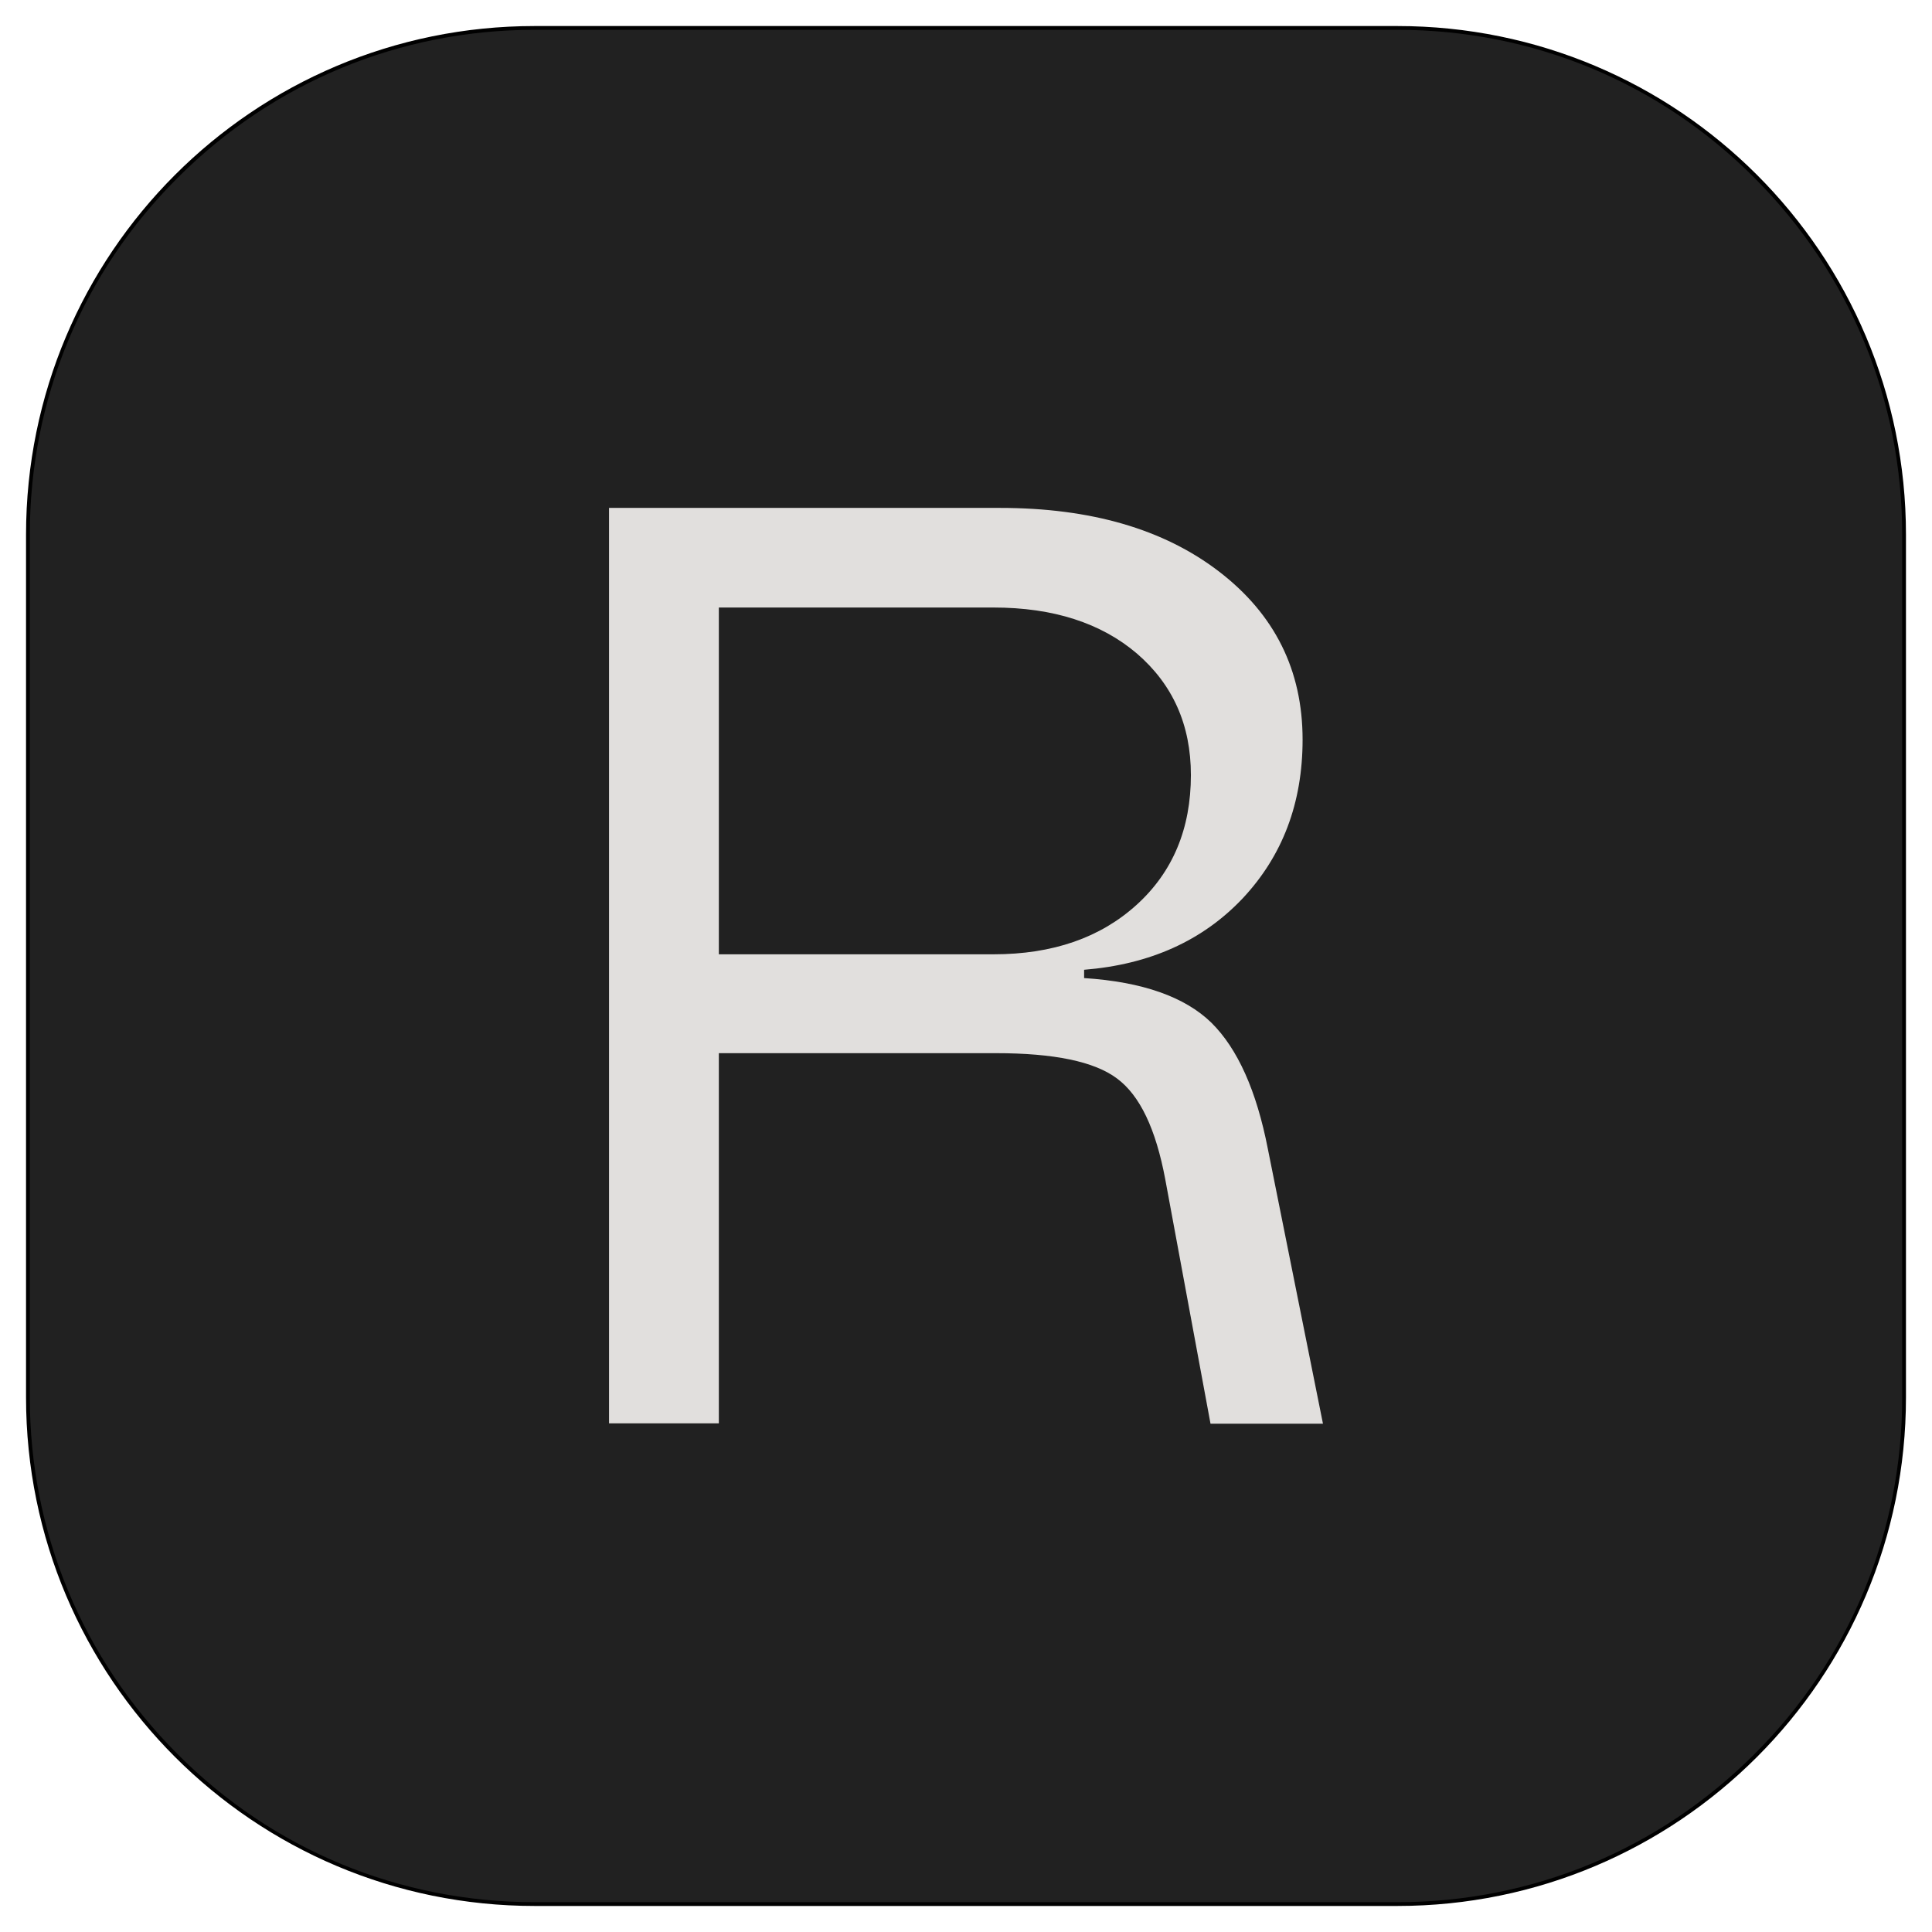 <?xml version="1.0" encoding="utf-8"?>
<!-- Generator: Adobe Illustrator 28.0.0, SVG Export Plug-In . SVG Version: 6.00 Build 0)  -->
<svg version="1.1" id="Capa_1" xmlns="http://www.w3.org/2000/svg" xmlns:xlink="http://www.w3.org/1999/xlink" x="0px" y="0px"
	 viewBox="0 0 512 512" style="enable-background:new 0 0 512 512;" xml:space="preserve">
<style type="text/css">
	.st0{fill:#212121;}
	.st1{fill:#E1DFDD;}
</style>
<g>
	<path class="st0" d="M141.7,504.6c-74.1,0-134.3-60.3-134.3-134.3V141.7C7.4,67.6,67.6,7.4,141.7,7.4h228.6
		c74.1,0,134.3,60.3,134.3,134.3v228.6c0,74.1-60.3,134.3-134.3,134.3H141.7z"/>
	<path d="M370.3,7.9c35.8,0,69.4,13.9,94.6,39.2c25.3,25.3,39.2,58.9,39.2,94.6v228.6c0,35.8-13.9,69.4-39.2,94.6
		c-25.3,25.3-58.9,39.2-94.6,39.2H141.7c-35.8,0-69.4-13.9-94.6-39.2c-25.3-25.3-39.2-58.9-39.2-94.6V141.7
		c0-35.8,13.9-69.4,39.2-94.6c25.3-25.3,58.9-39.2,94.6-39.2H370.3 M370.3,6.9H141.7C67.2,6.9,6.9,67.2,6.9,141.7v228.6
		c0,74.5,60.4,134.8,134.8,134.8h228.6c74.5,0,134.8-60.4,134.8-134.8V141.7C505.1,67.2,444.8,6.9,370.3,6.9L370.3,6.9z"/>
</g>
<g>
	<path class="st1" d="M336,304.5l14.6,72.8h-29.8l-12-64.8c-2.5-13.3-6.7-22.2-12.8-26.7c-6-4.5-16.7-6.7-32.1-6.7h-73.4v98.1h-29.1
		V134.6H265c24,0,43.4,5.6,58.1,16.9c14.7,11.3,22.1,26.1,22.1,44.5c0,16.8-5.3,30.8-15.9,42.1c-10.6,11.2-24.6,17.5-42,18.9v2.2
		c15.5,1,26.7,5,33.7,11.8C328,277.9,333,289.1,336,304.5z M190.5,252.9h72.8c15.7,0,28.3-4.4,37.9-13.1
		c9.6-8.7,14.4-20.2,14.4-34.4c0-13.3-4.8-24-14.3-32.2c-9.5-8.1-22.2-12.2-38-12.2h-72.8V252.9z"/>
</g>
</svg>
